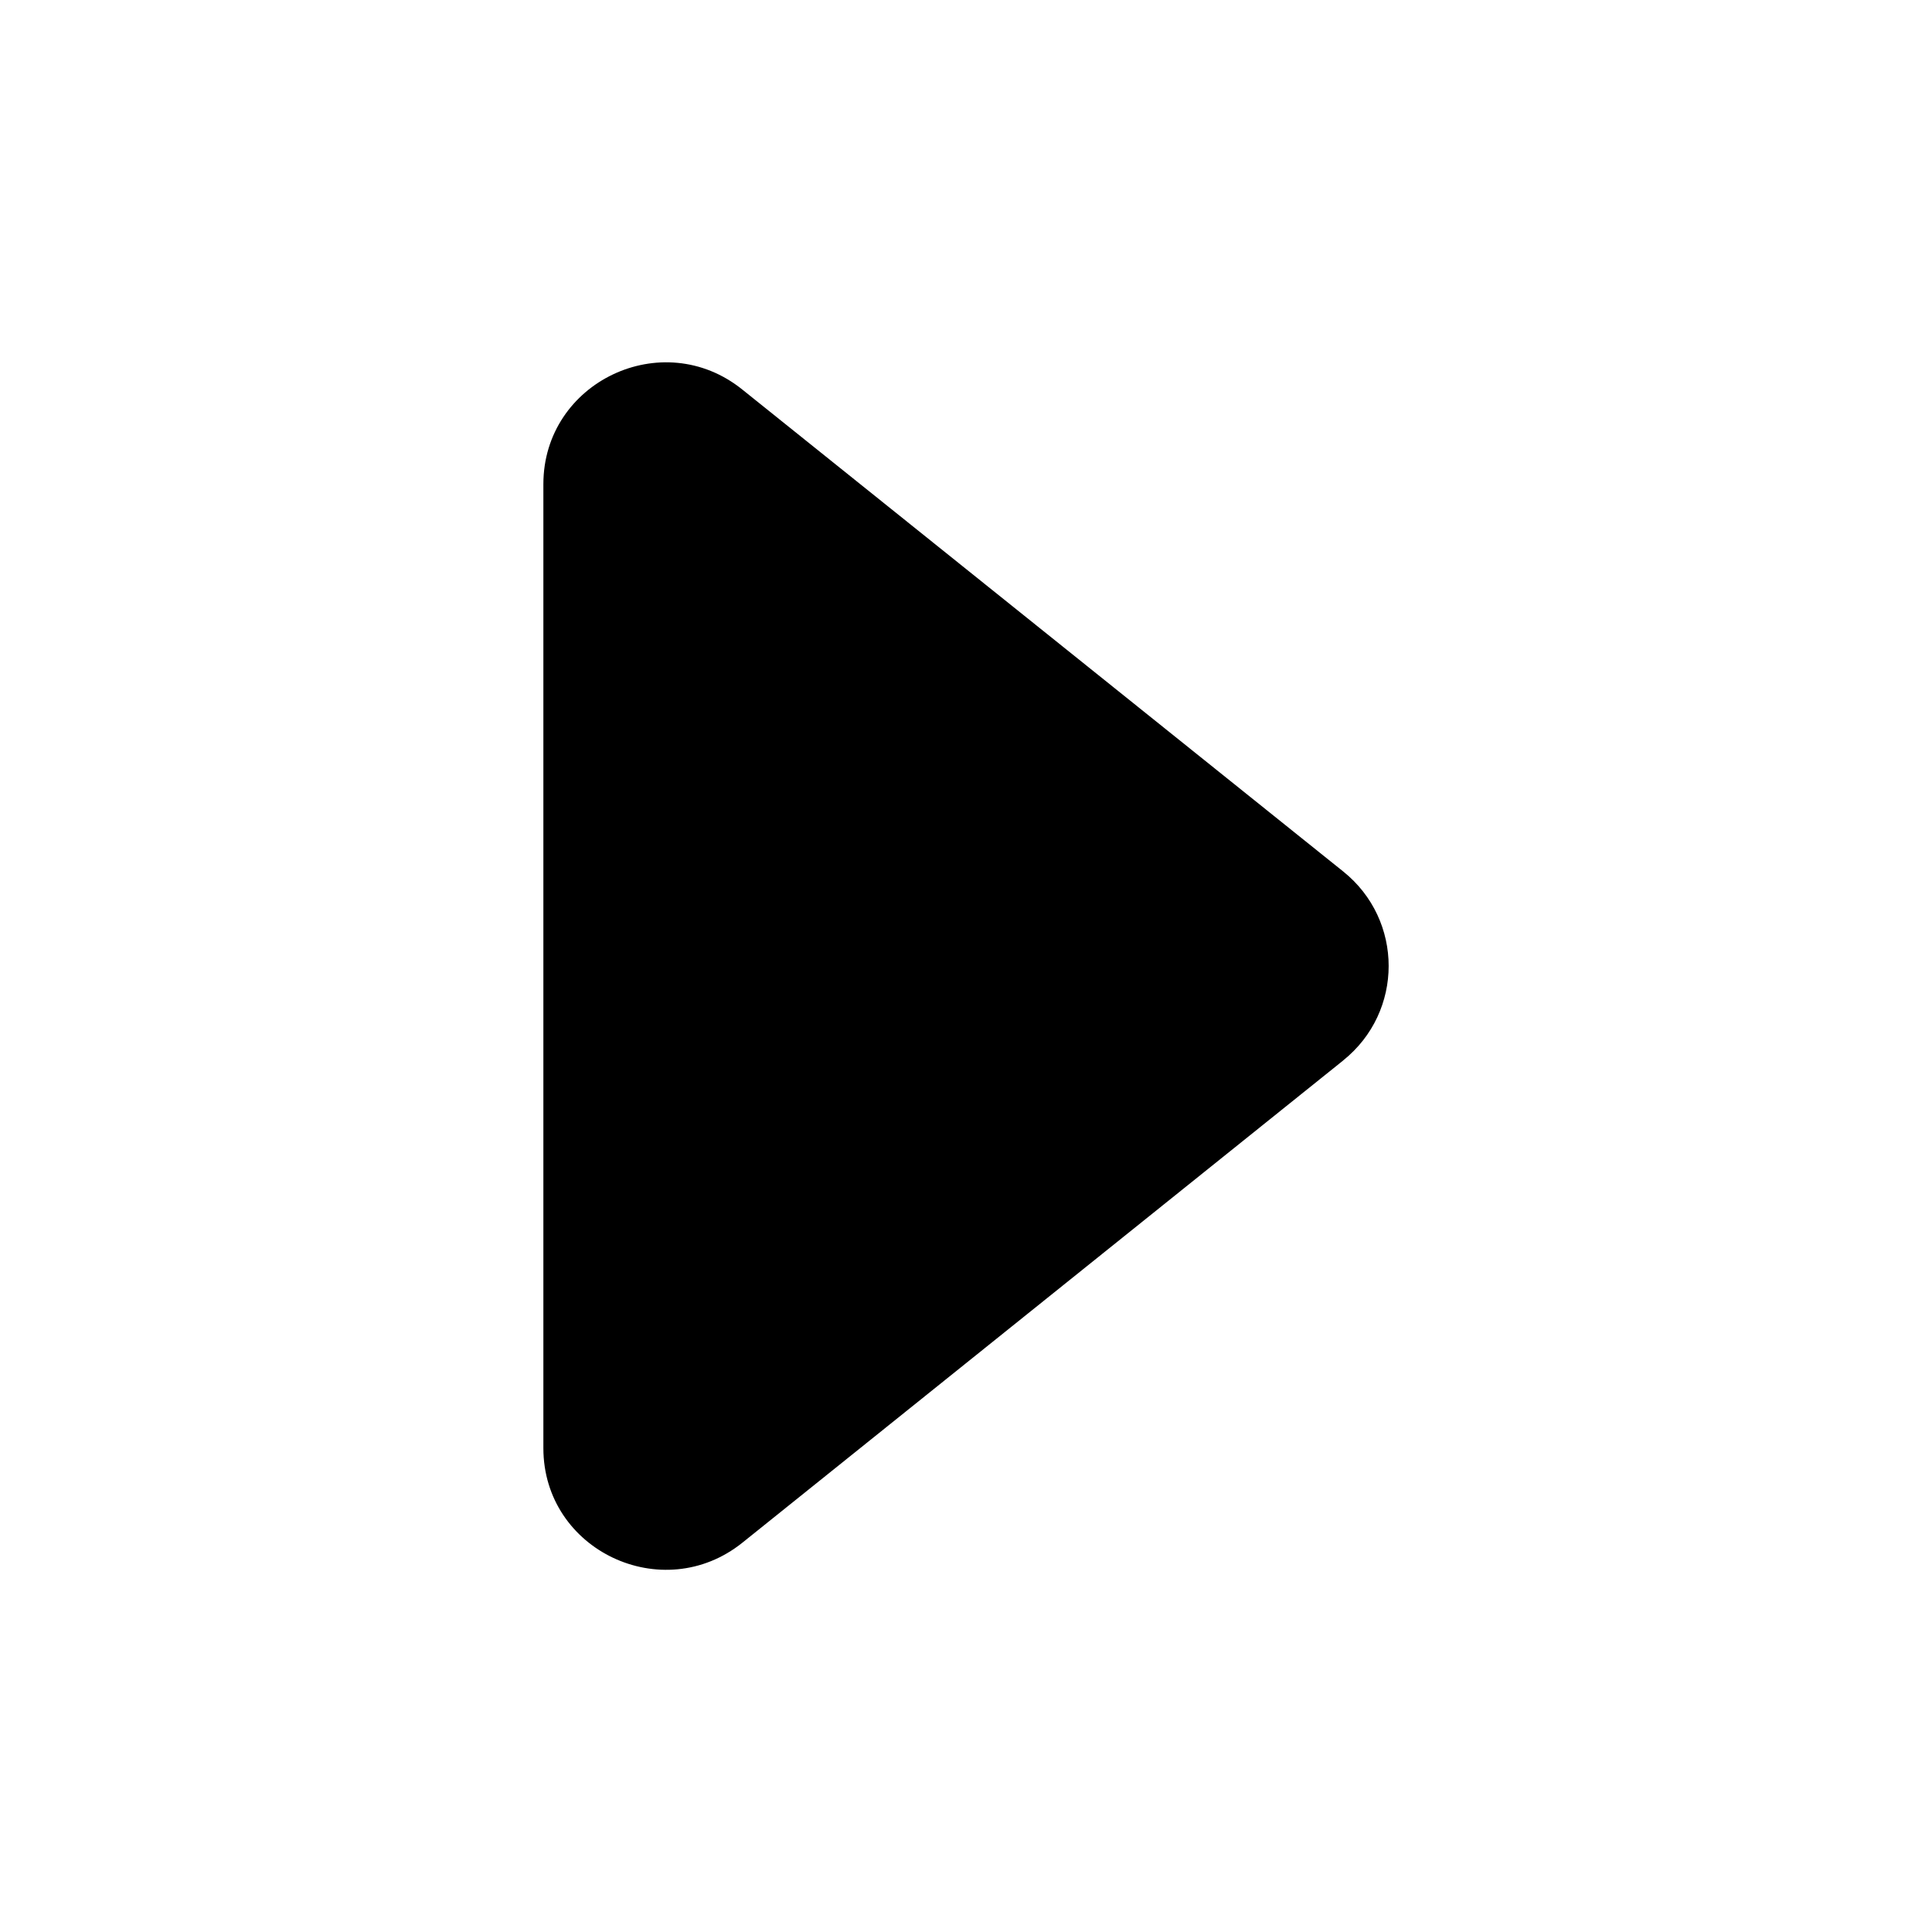 <!-- Generated by weiling.cn -->
<svg version="1.1" xmlns="http://www.w3.org/2000/svg" width="32" height="32" viewBox="0 0 32 32">
<path fill="currentColor" d="M22.246 17.565c1.006-0.805 1.006-2.327 0-3.132l-9.95-7.98c-1.322-1.066-3.296-0.126-3.296 1.566v15.967c0 1.693 1.975 2.625 3.296 1.566l9.95-7.986z"></path>
</svg>
